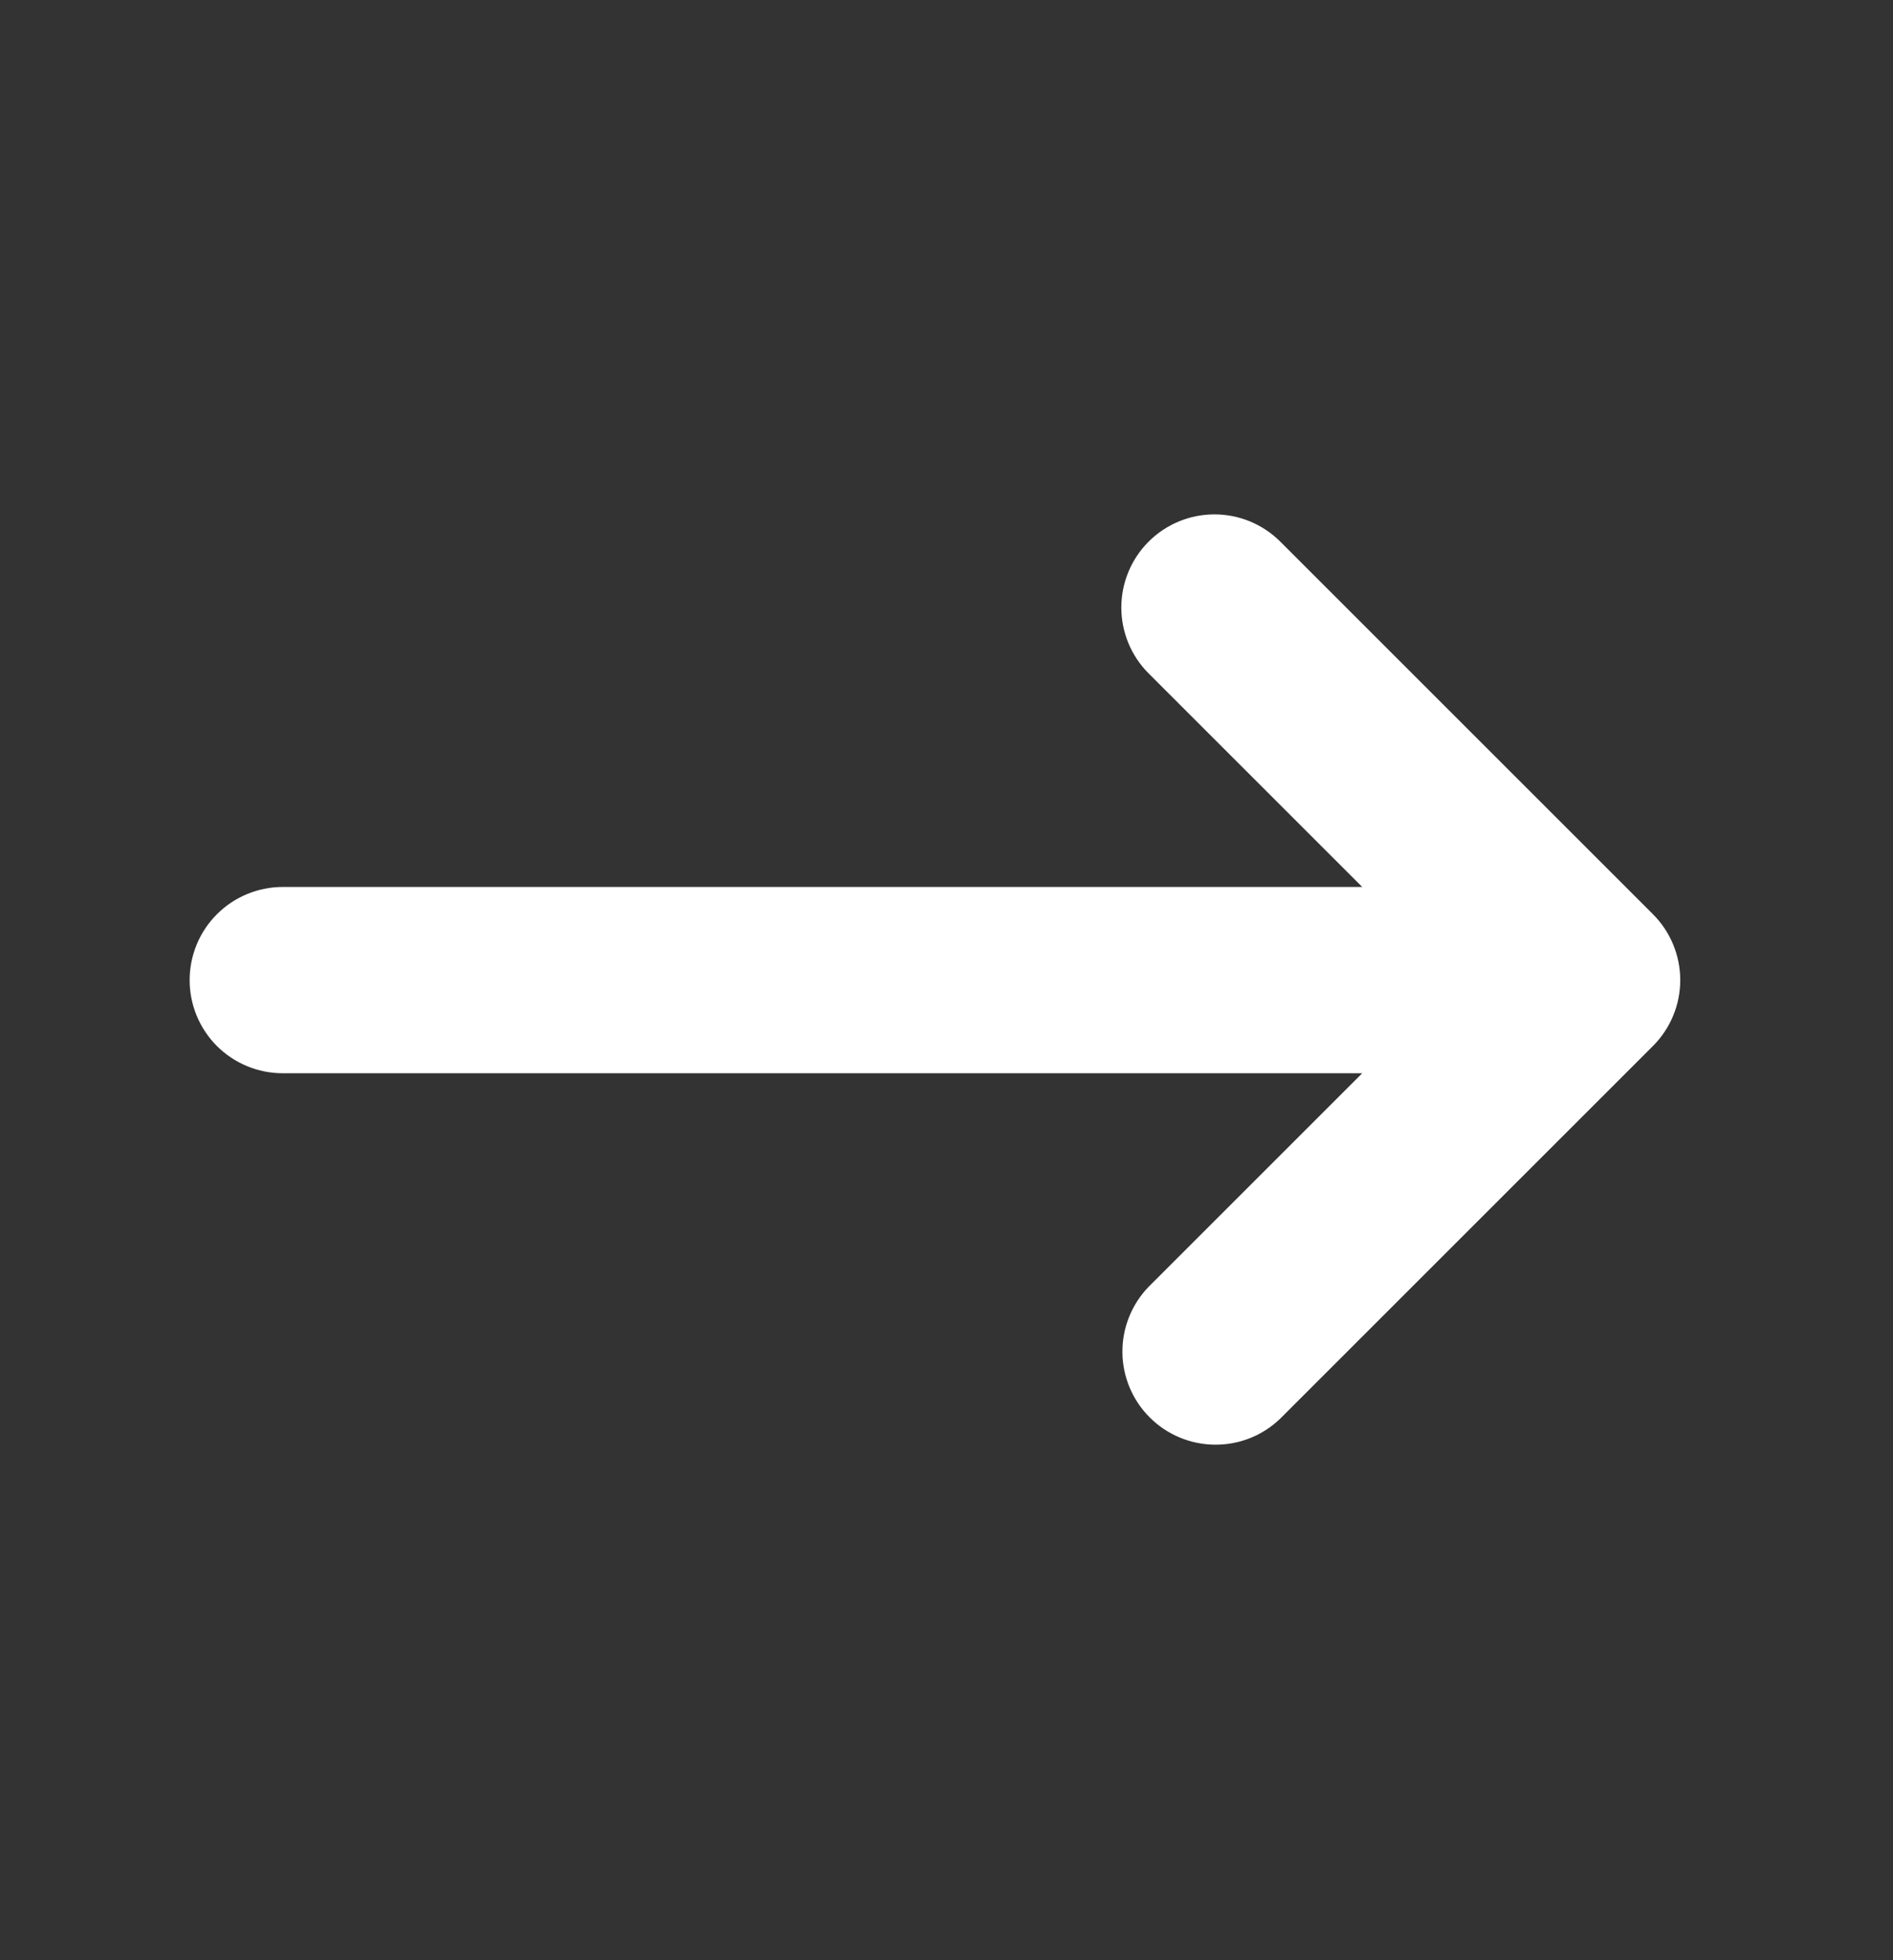 <svg width="28" height="29" viewBox="0 0 28 29" fill="none" xmlns="http://www.w3.org/2000/svg">
<rect x="0" y="0" width="28" height="29" fill="#333333" stroke="none"/>
<path fill-rule="evenodd" clip-rule="evenodd" d="M16.989 8.014C17.247 7.755 17.598 7.61 17.963 7.61C18.329 7.61 18.679 7.755 18.938 8.014L24.45 13.526C24.708 13.784 24.853 14.135 24.853 14.5C24.853 14.866 24.708 15.216 24.45 15.474L18.938 20.986C18.678 21.238 18.33 21.377 17.968 21.373C17.607 21.37 17.261 21.225 17.006 20.97C16.75 20.714 16.605 20.369 16.602 20.007C16.599 19.646 16.738 19.298 16.989 19.038L20.149 15.878H4.183C3.817 15.878 3.467 15.733 3.208 15.475C2.95 15.216 2.805 14.866 2.805 14.5C2.805 14.135 2.95 13.784 3.208 13.526C3.467 13.267 3.817 13.122 4.183 13.122H20.149L16.989 9.962C16.731 9.704 16.586 9.353 16.586 8.988C16.586 8.622 16.731 8.272 16.989 8.014Z" fill="white"/>
</svg>
